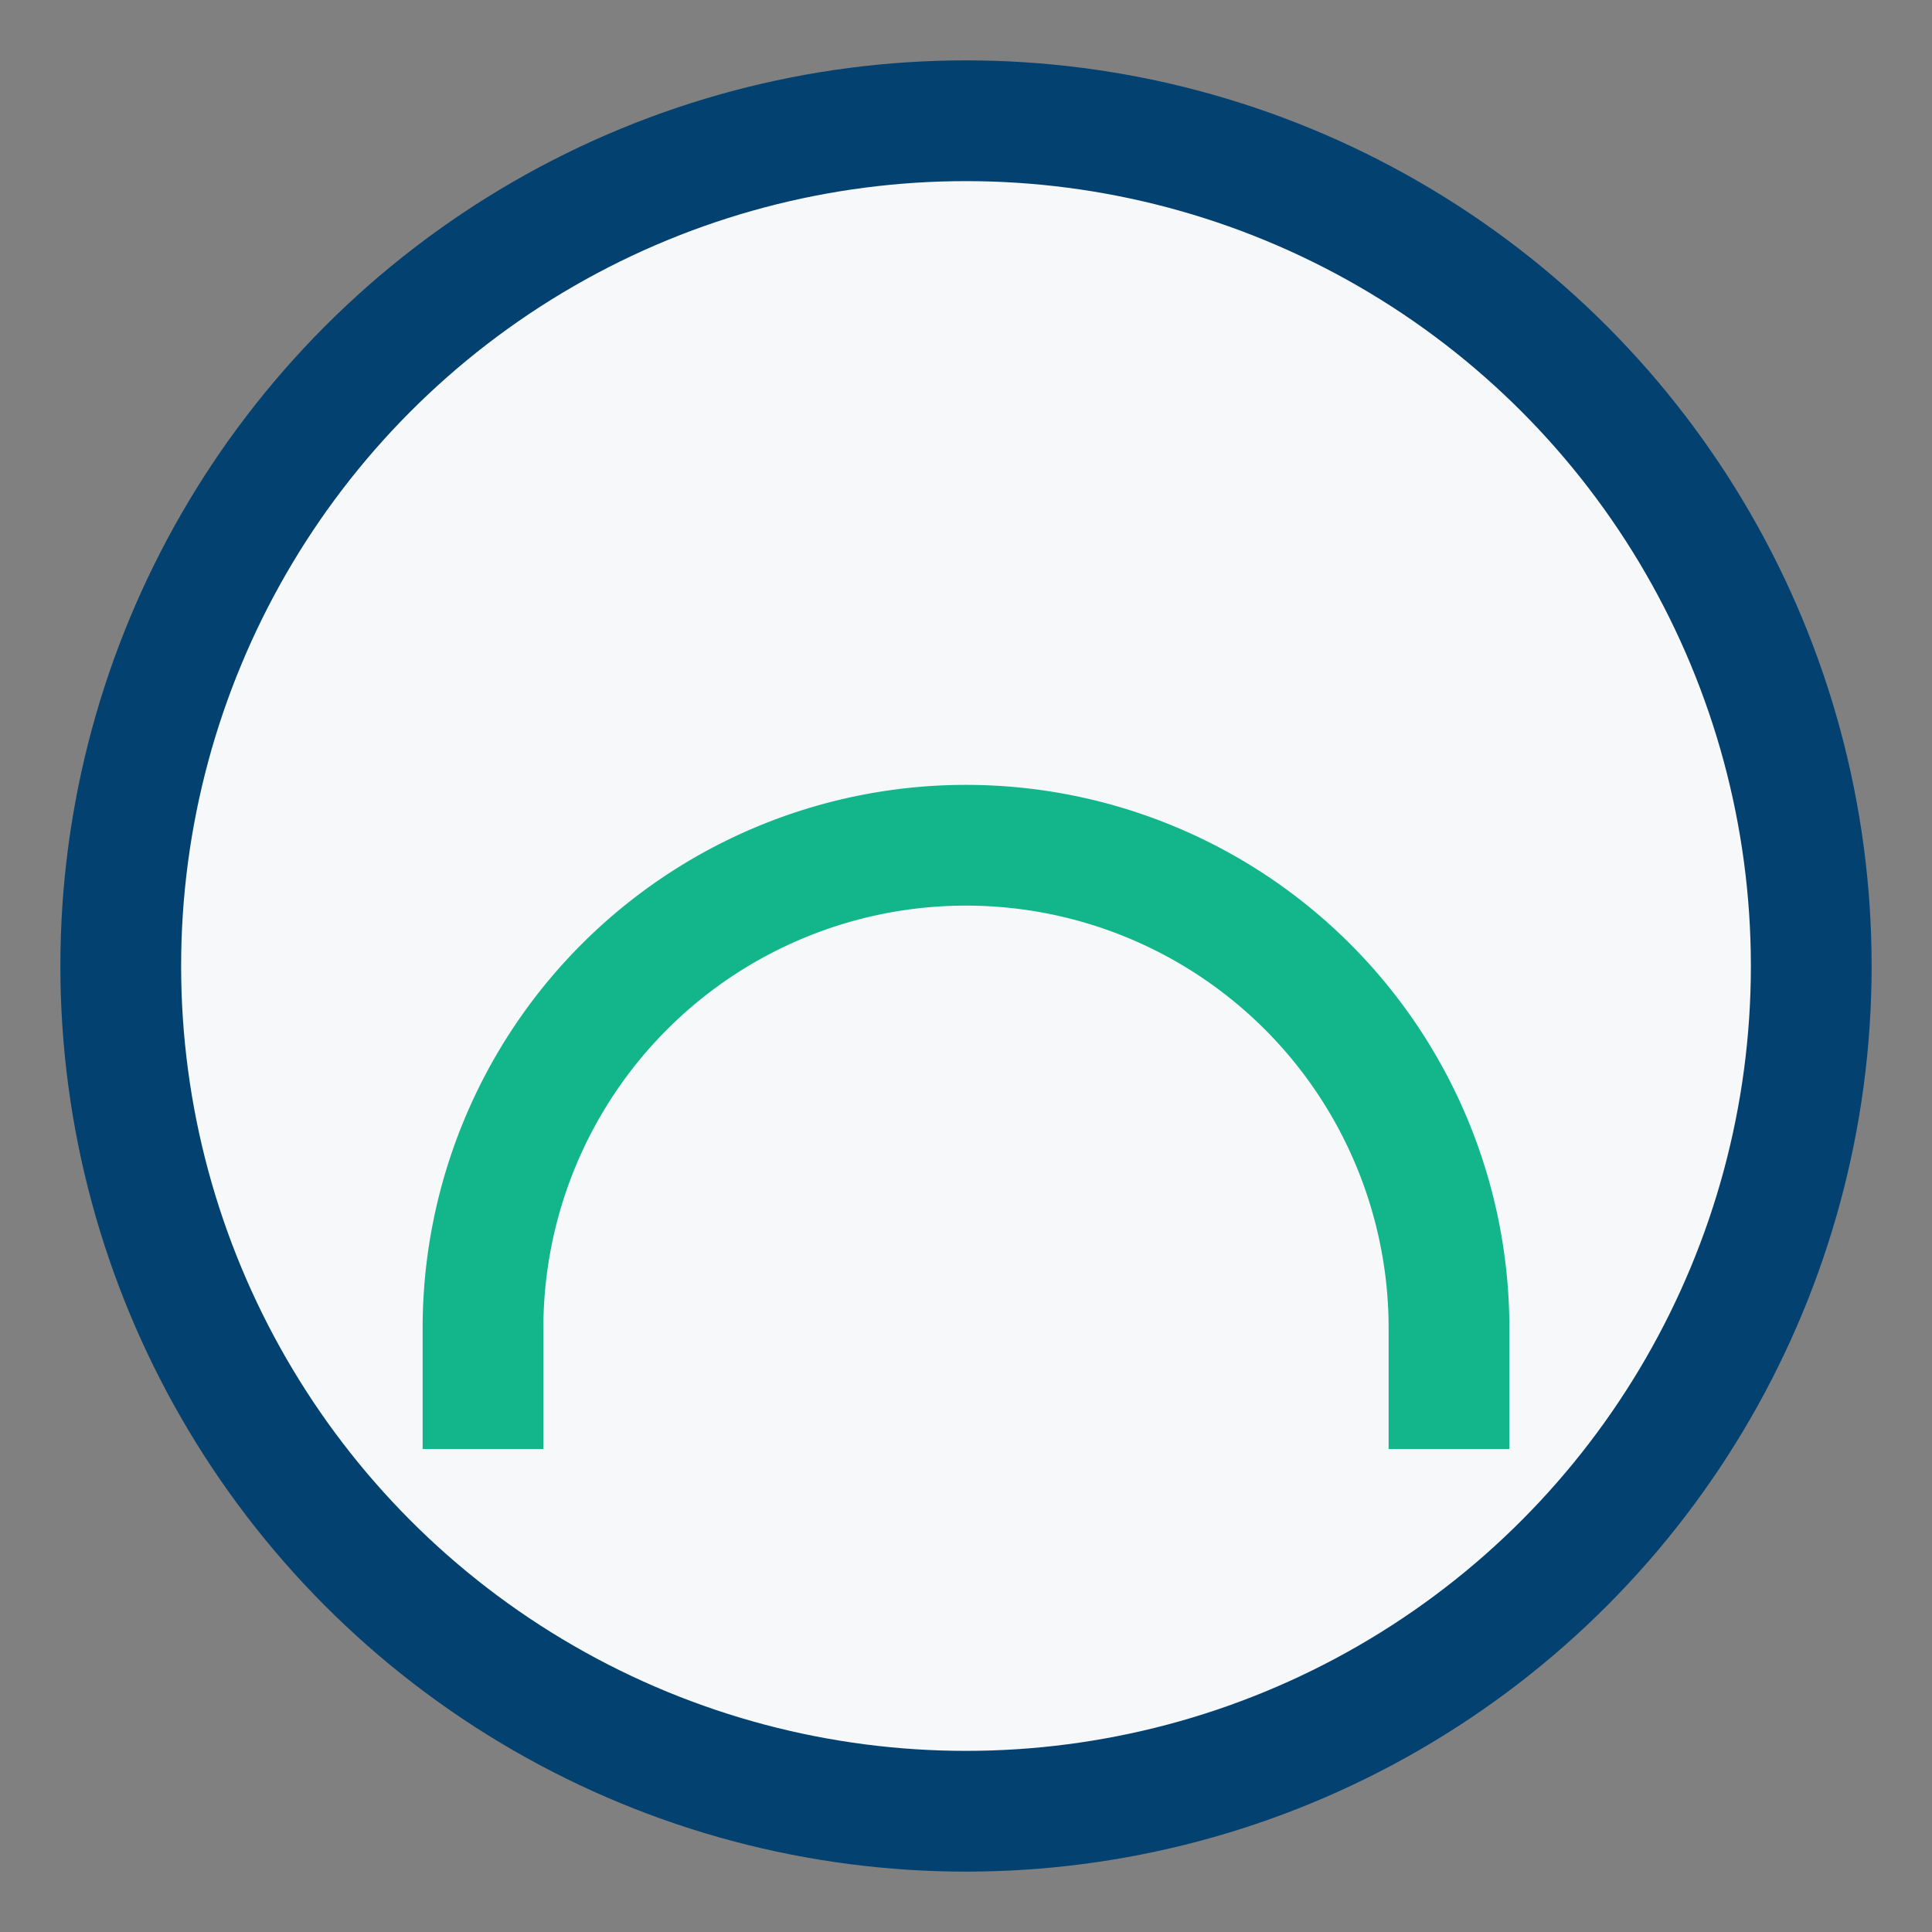 <?xml version="1.0" encoding="UTF-8"?>
<svg xmlns="http://www.w3.org/2000/svg" width="32" height="32" viewBox="0 0 32 32"><rect x="0" y="0" width="32" height="32" fill="#808080" stroke="none"/><circle cx="16" cy="16" r="14" fill="#F6F8FA" stroke="#024170" stroke-width="2"/><path d="M8 24v-2a8 8 0 0116 0v2" stroke="#13B68A" stroke-width="2" fill="none"/></svg>